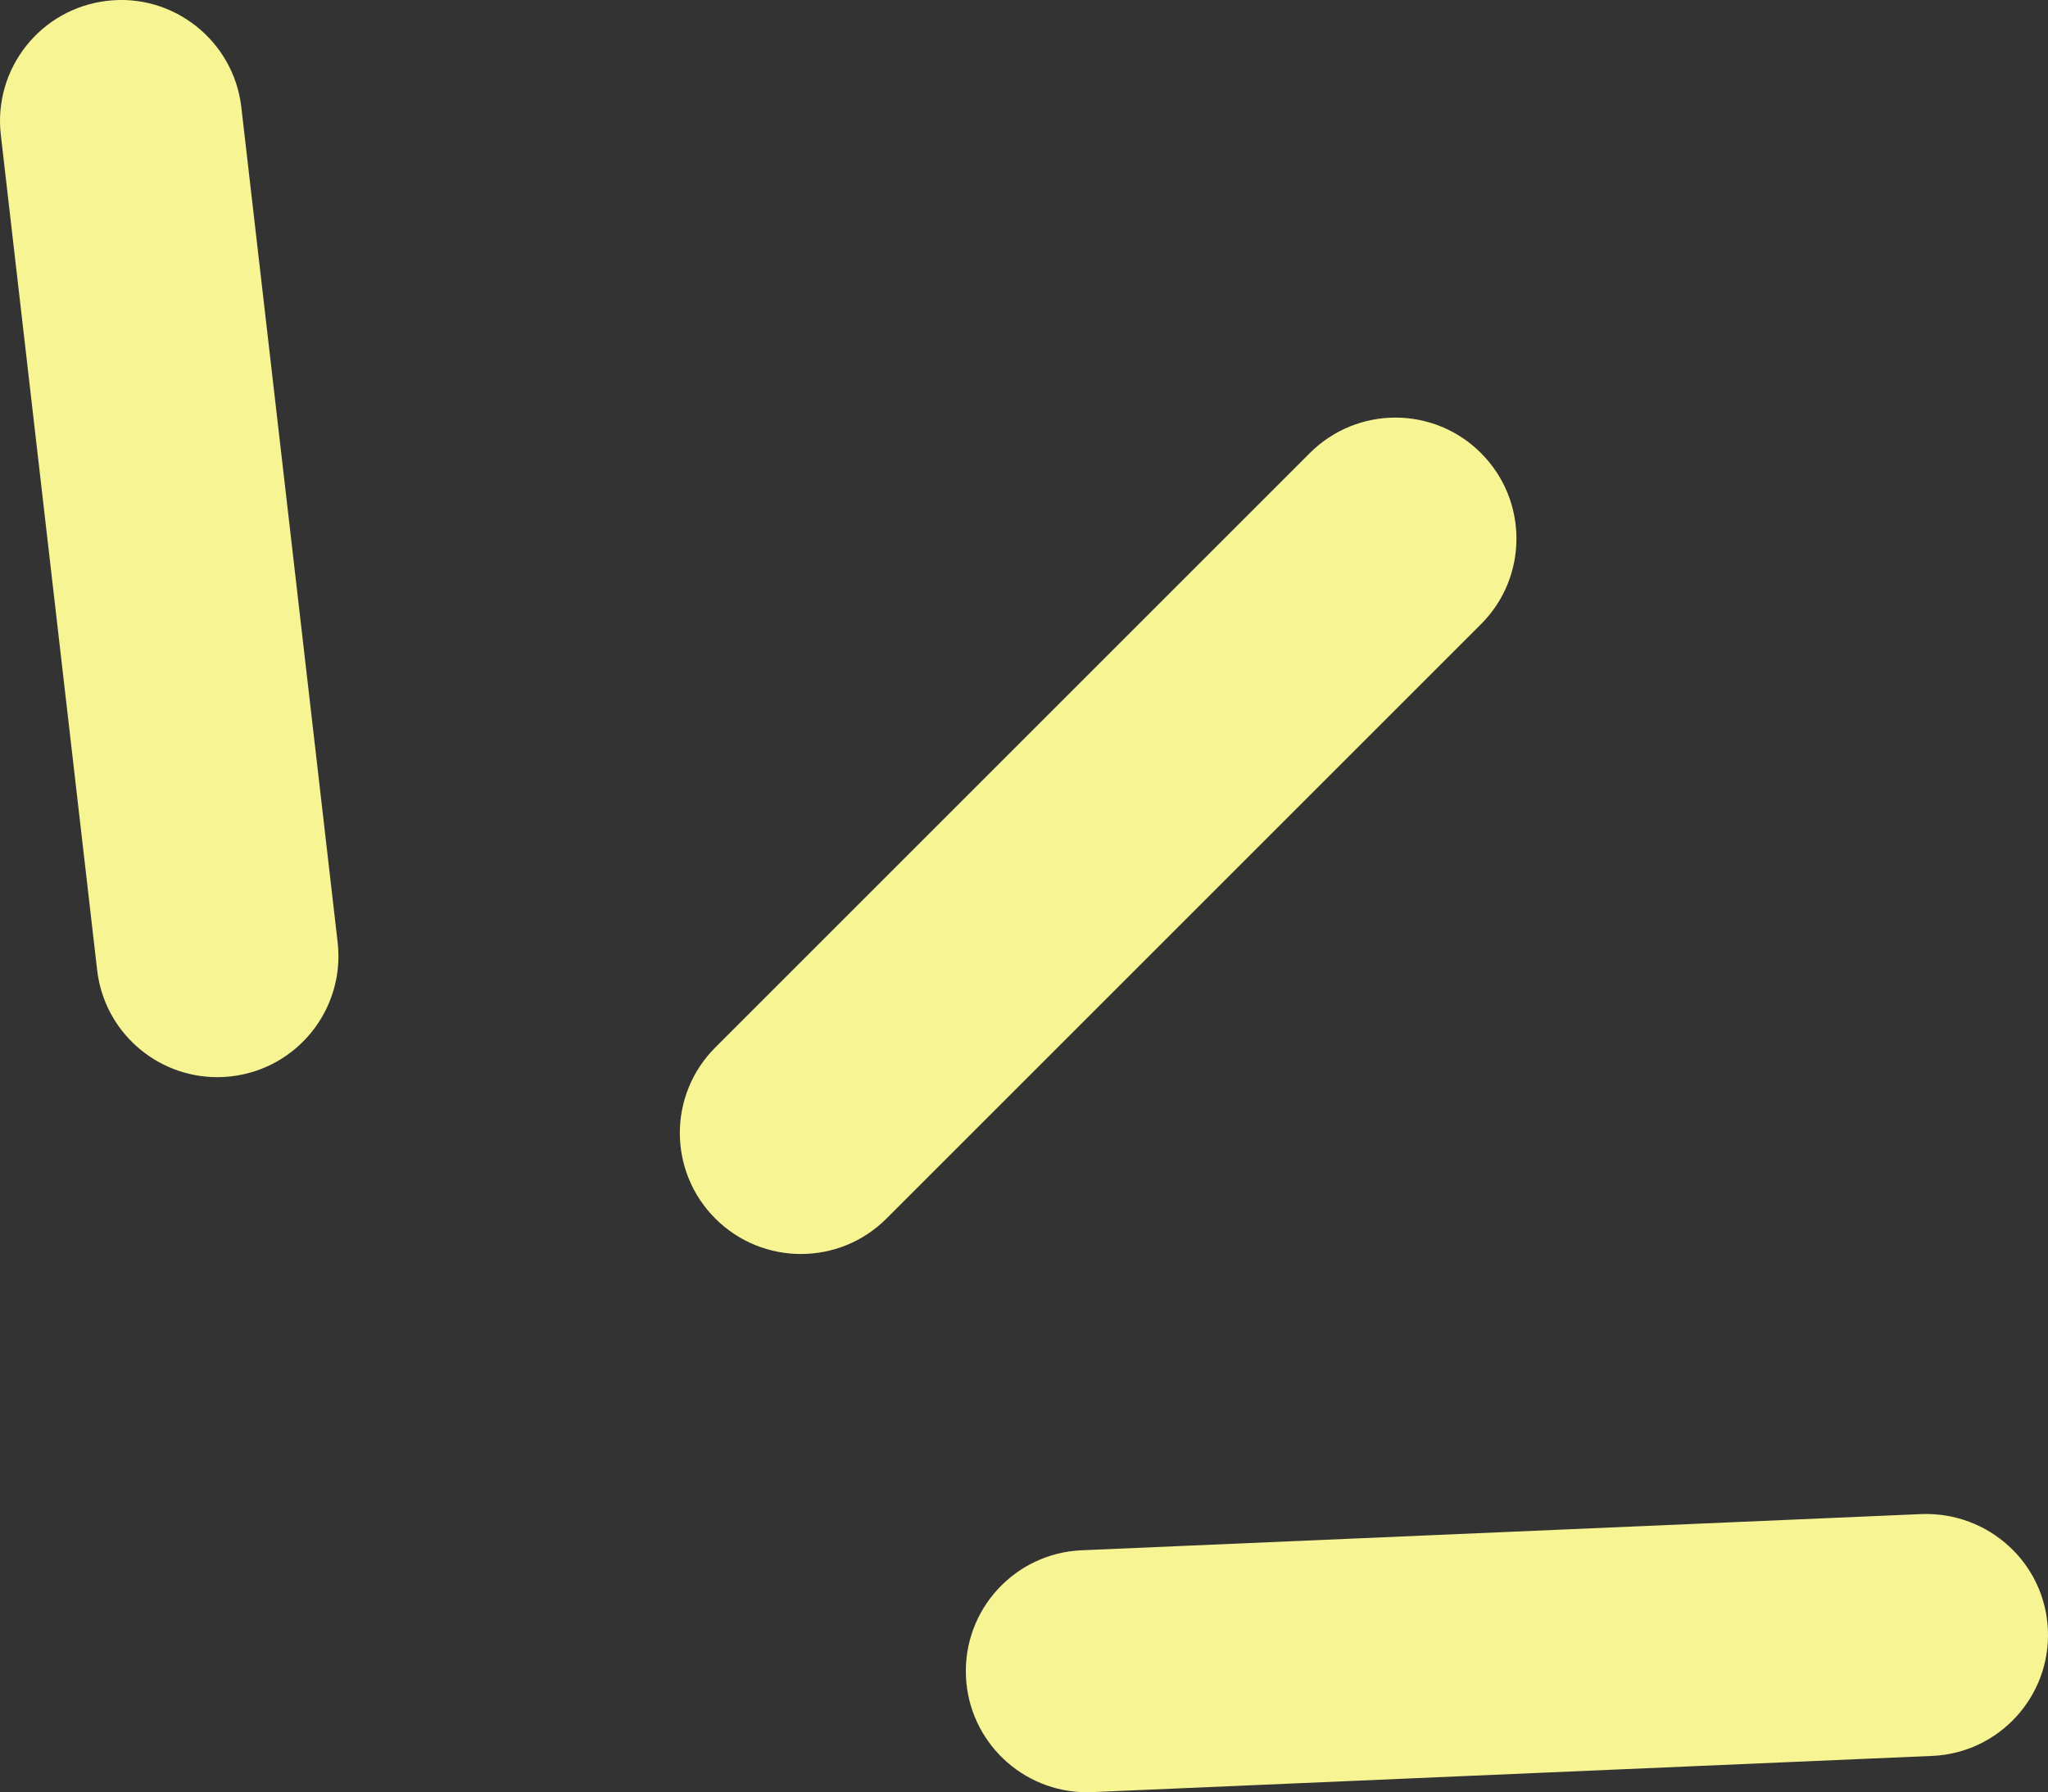 <?xml version="1.0" encoding="UTF-8"?><svg id="_イヤー_2" xmlns="http://www.w3.org/2000/svg" viewBox="0 0 42.296 37.022"><rect x="0" y="0" width="42.296" height="37.022" fill="#333333" stroke="none"/><defs><style>.cls-1{fill:#fff;}.cls-2{fill:#f7f493;}</style></defs><g id="_ザイン"><g><g><line class="cls-1" x1="16.541" y1="23.404" x2="28.819" y2="11.126"/><path class="cls-2" d="M16.541,25.904c-.64,0-1.279-.244-1.768-.732-.977-.977-.977-2.559,0-3.535l12.278-12.278c.977-.977,2.559-.977,3.535,0s.977,2.559,0,3.535l-12.278,12.278c-.488,.488-1.128,.732-1.768,.732Z"/></g><g><line class="cls-1" x1="22.447" y1="34.522" x2="39.796" y2="33.775"/><path class="cls-2" d="M22.445,37.022c-1.331,0-2.438-1.05-2.496-2.393-.06-1.379,1.011-2.546,2.391-2.605l17.349-.748c1.379-.047,2.546,1.012,2.605,2.391s-1.011,2.546-2.391,2.605l-17.349,.748c-.036,0-.073,.002-.109,.002Z"/></g><g><line class="cls-1" x1="4.489" y1="19.751" x2="2.5" y2="2.5"/><path class="cls-2" d="M4.486,22.251c-1.253,0-2.334-.939-2.48-2.214L.017,2.787C-.142,1.416,.842,.176,2.214,.017c1.364-.162,2.612,.825,2.77,2.197l1.989,17.25c.158,1.371-.825,2.611-2.197,2.77-.097,.012-.193,.017-.289,.017Z"/></g></g></g></svg>